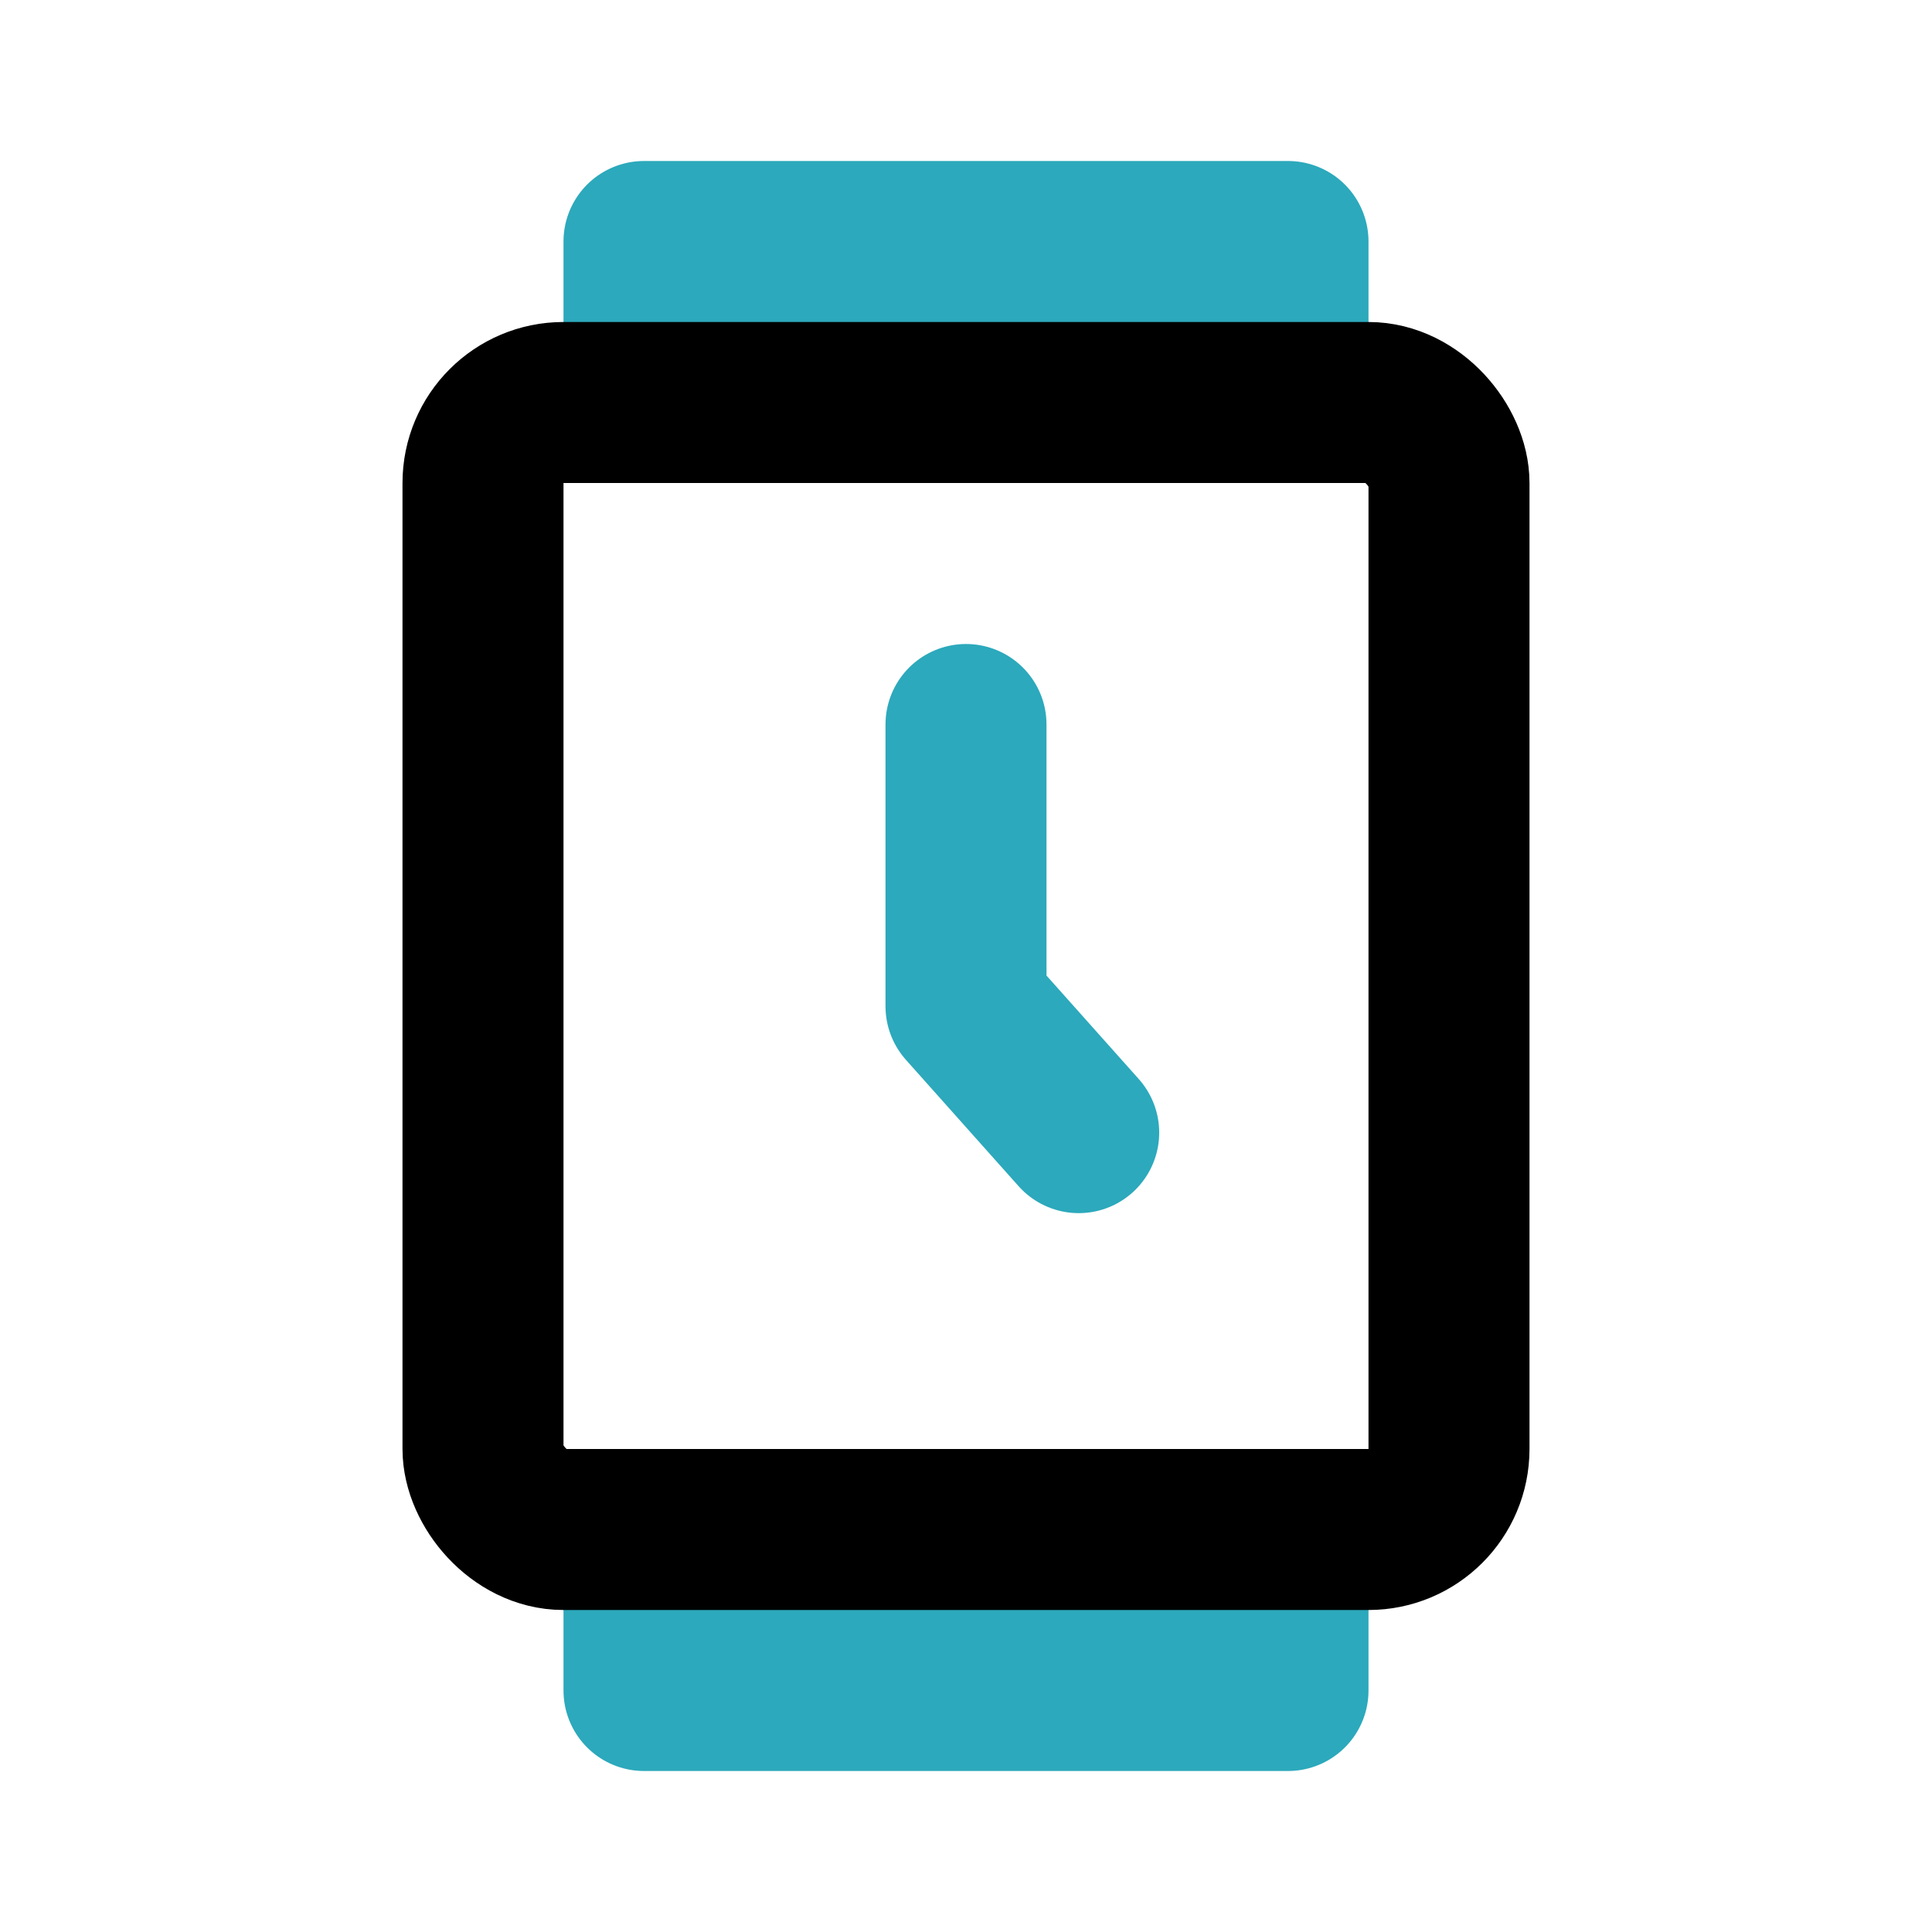 <?xml version="1.0" encoding="utf-8"?>
<svg fill="#000000" width="800px" height="800px" viewBox="0 0 24 24" id="watch-5-o-clock" data-name="Line Color" xmlns="http://www.w3.org/2000/svg" class="icon line-color"><path id="secondary" d="M16,3V5H8V3Zm0,18V19H8v2Z" style="fill: none; stroke: rgb(44, 169, 188); stroke-linecap: round; stroke-linejoin: round; stroke-width: 2;"></path><polyline id="secondary-2" data-name="secondary" points="12 9 12 12.5 13.4 14.07" style="fill: none; stroke: rgb(44, 169, 188); stroke-linecap: round; stroke-linejoin: round; stroke-width: 2;"></polyline><rect id="primary" x="6" y="5" width="12" height="14" rx="1" transform="translate(24 24) rotate(180)" style="fill: none; stroke: rgb(0, 0, 0); stroke-linecap: round; stroke-linejoin: round; stroke-width: 2;"></rect></svg>